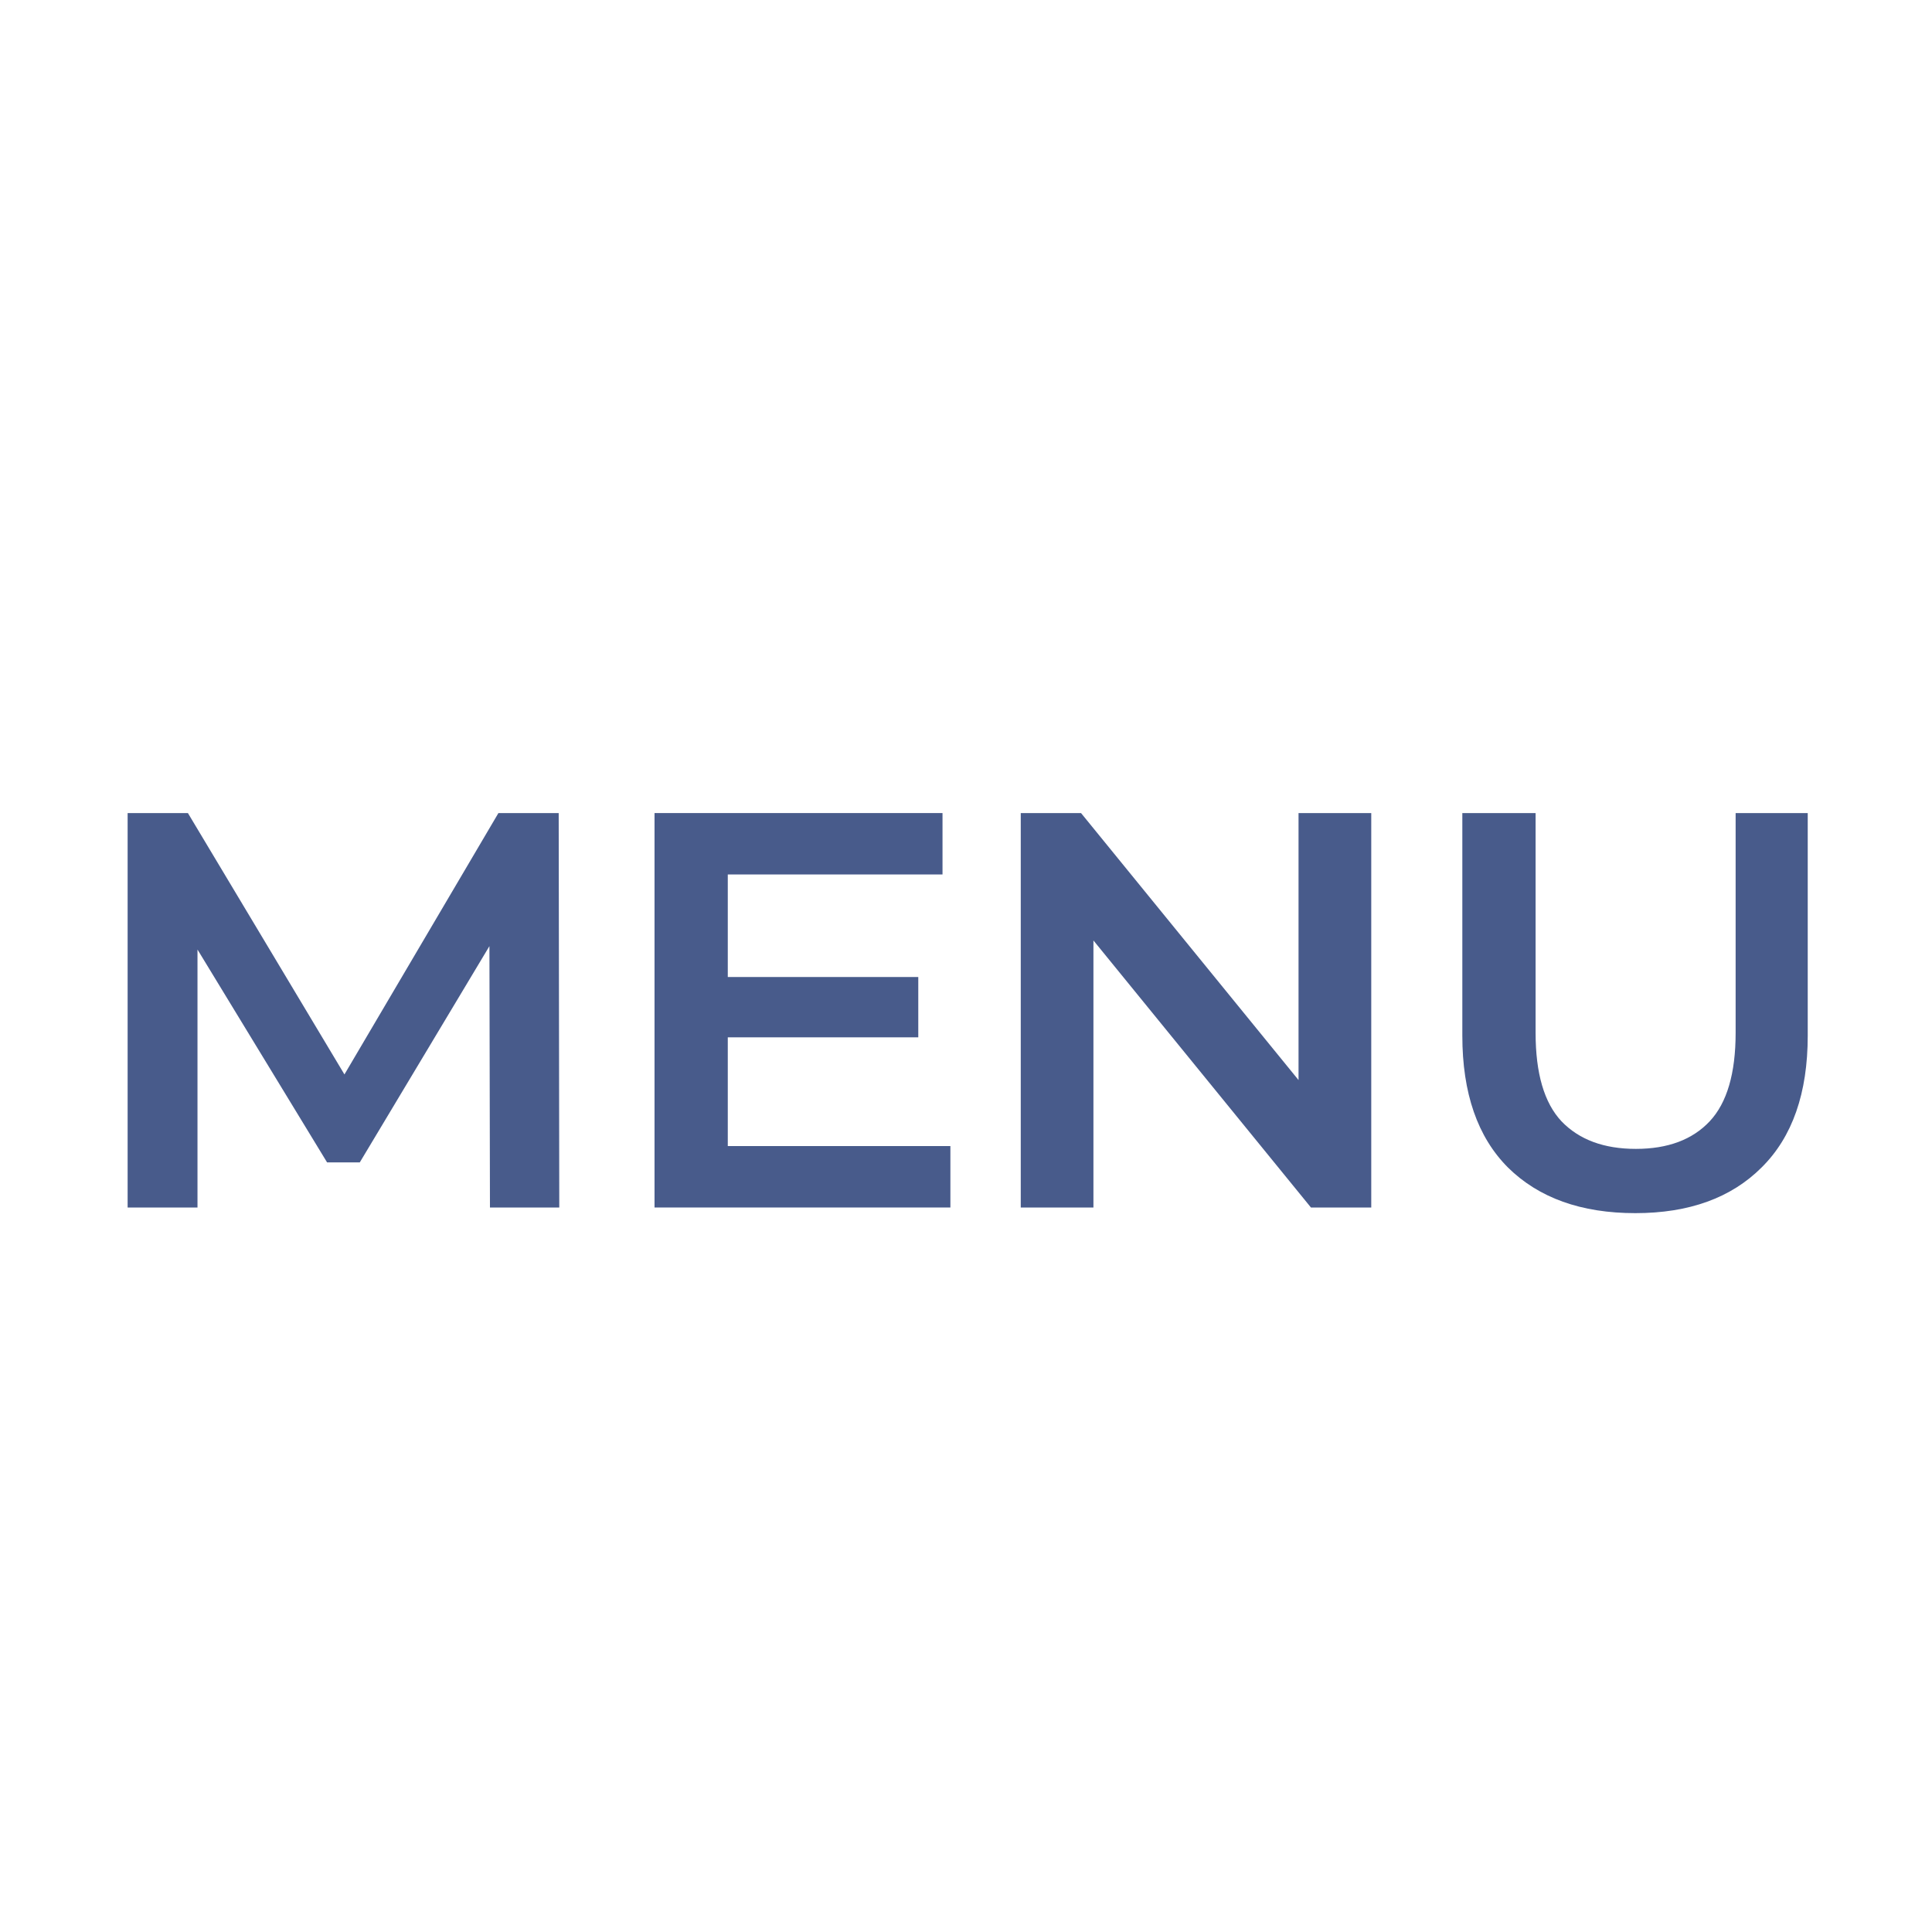 <svg width="50" height="50" viewBox="0 0 50 50" fill="none" xmlns="http://www.w3.org/2000/svg">
<path d="M3.303 31.25V21.042H4.863L9.326 28.494H8.509L12.899 21.042H14.459L14.474 31.25H12.68L12.665 23.856H13.044L9.311 30.083H8.465L4.674 23.856H5.111V31.25H3.303Z" fill="#485B8B"/>
<path d="M18.689 25.285H23.765V26.846H18.689V25.285ZM18.835 29.66H24.596V31.25H16.939V21.042H24.392V22.631H18.835V29.66Z" fill="#485B8B"/>
<path d="M26.417 31.25V21.042H27.977L34.38 28.902H33.606V21.042H35.488V31.25H33.927L27.525 23.39H28.298V31.25H26.417Z" fill="#485B8B"/>
<path d="M42.322 31.396C40.922 31.396 39.823 31.002 39.026 30.215C38.239 29.427 37.845 28.29 37.845 26.802V21.042H39.741V26.729C39.741 27.779 39.964 28.542 40.411 29.019C40.868 29.495 41.51 29.733 42.336 29.733C43.163 29.733 43.8 29.495 44.247 29.019C44.694 28.542 44.918 27.779 44.918 26.729V21.042H46.784V26.802C46.784 28.29 46.386 29.427 45.589 30.215C44.801 31.002 43.712 31.396 42.322 31.396Z" fill="#485B8B"/>
</svg>
